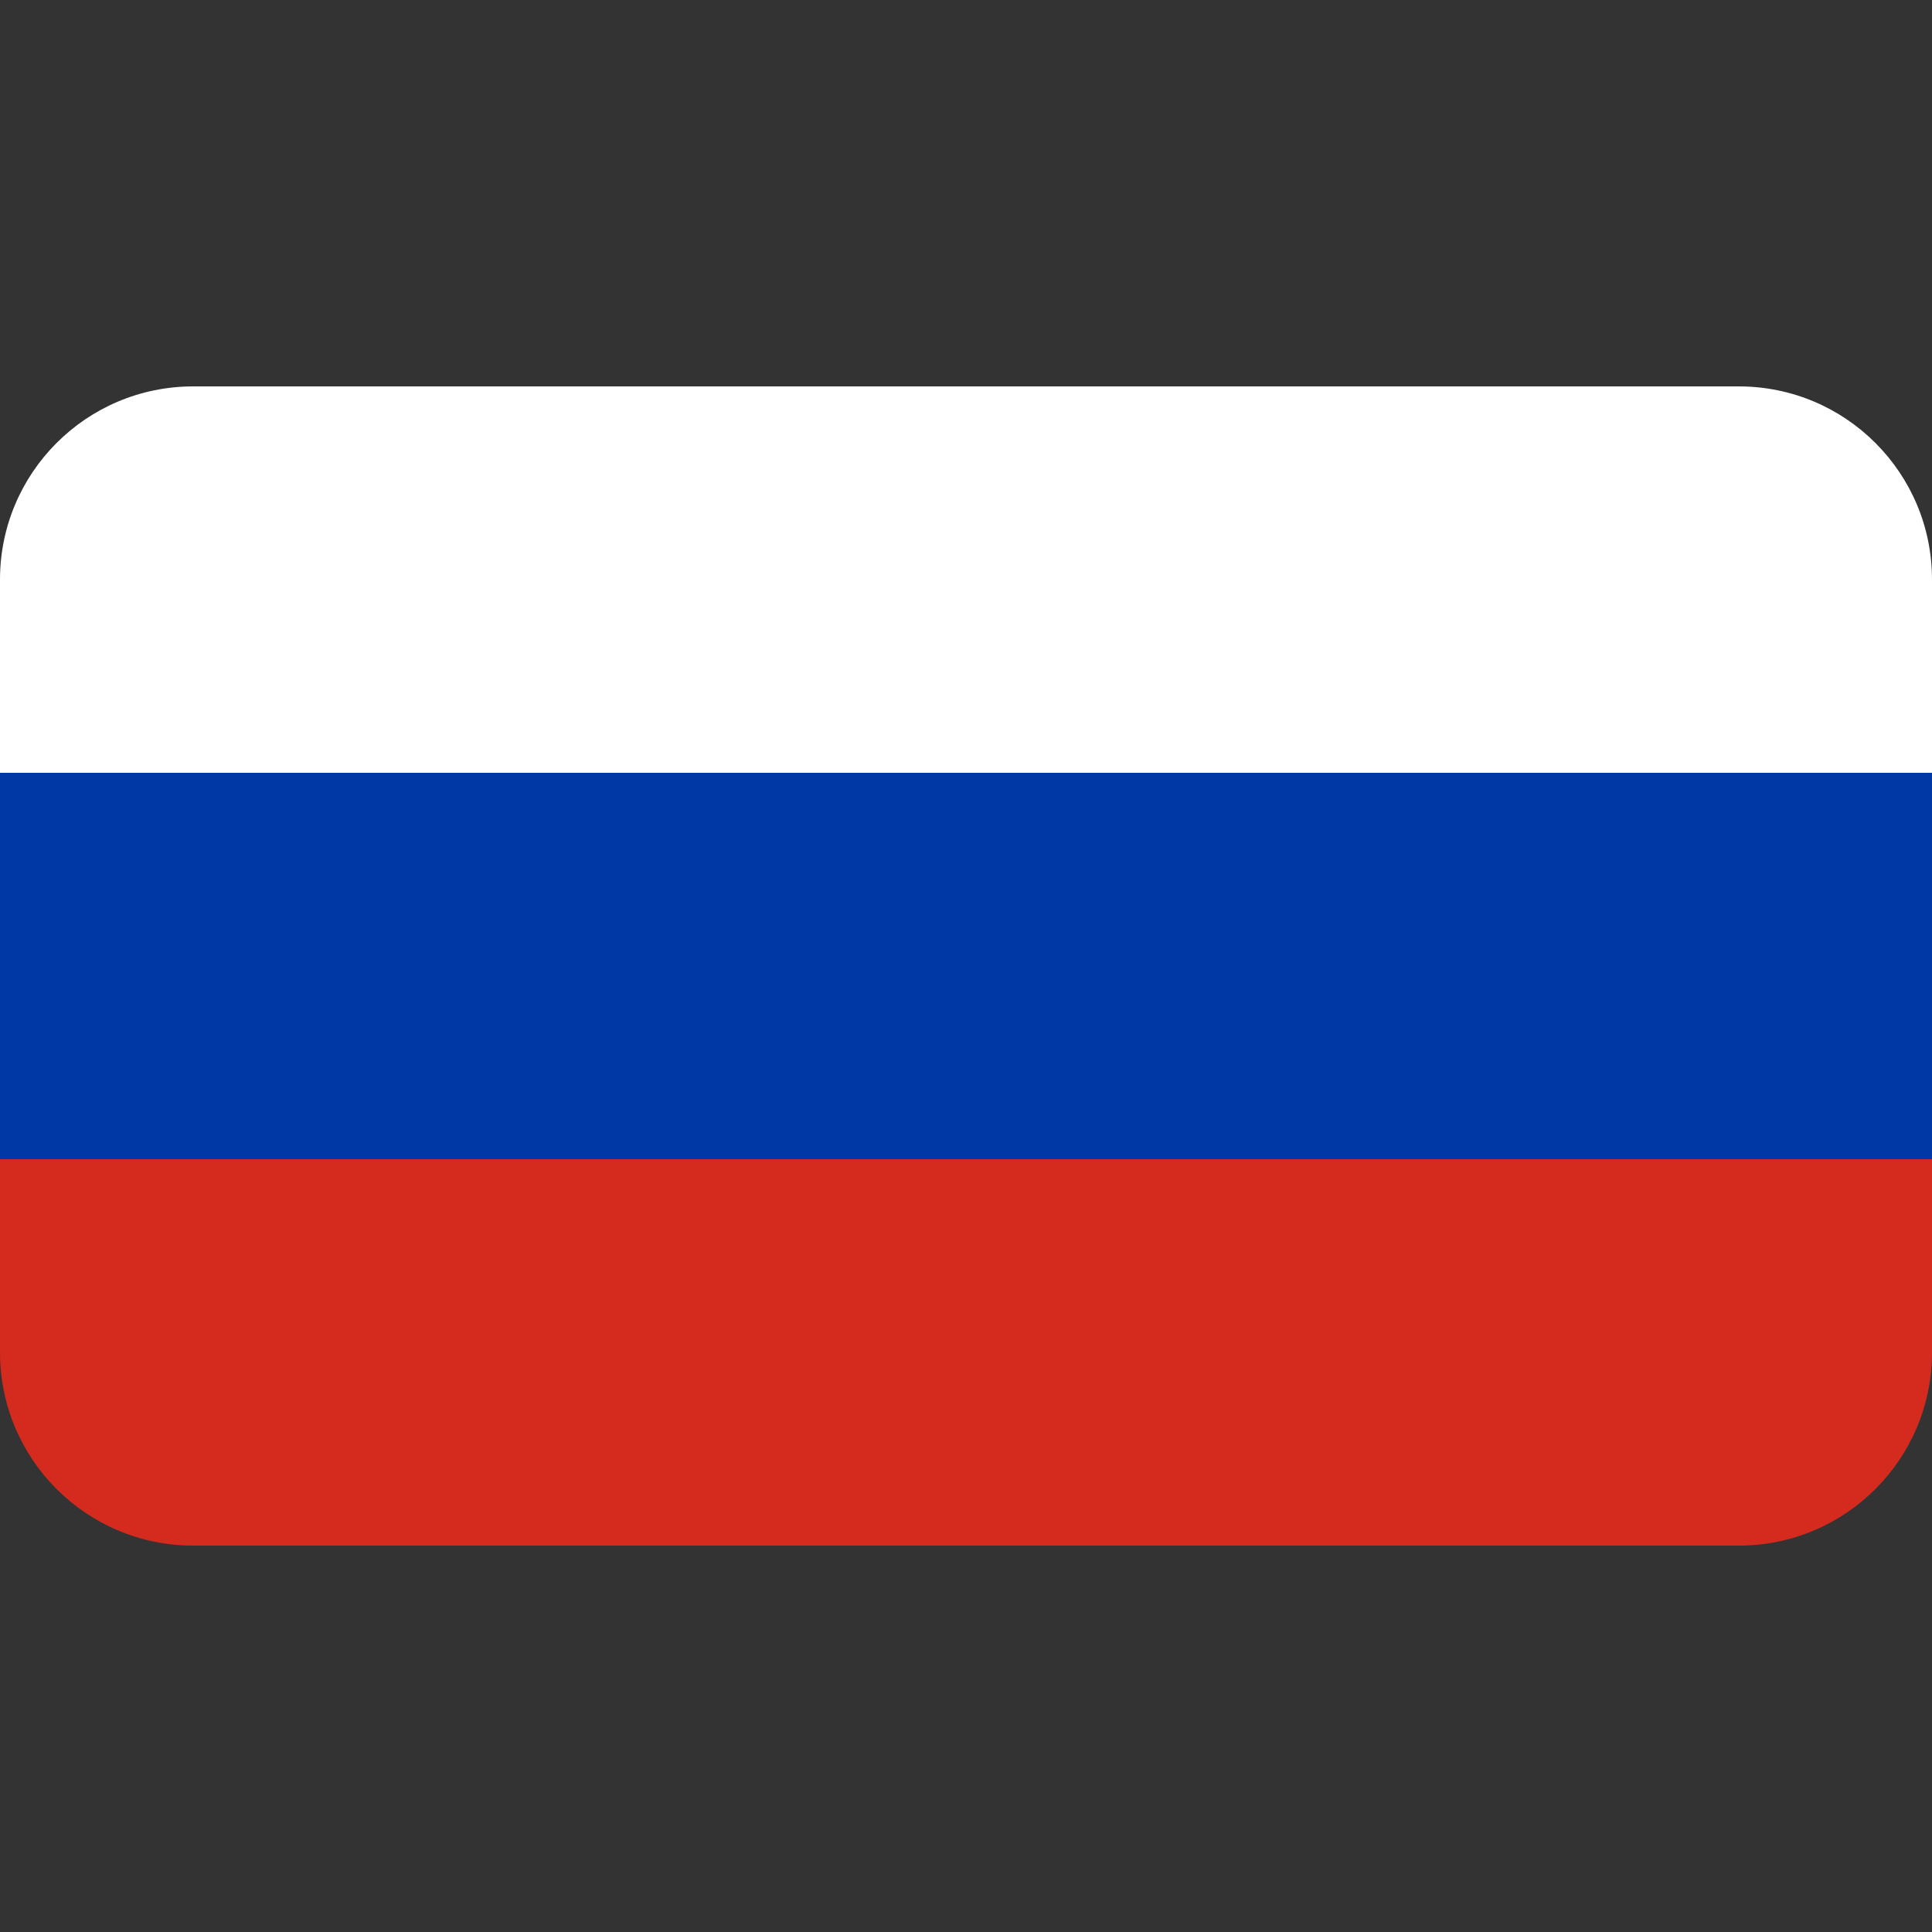 <svg width="20" height="20" viewBox="0 0 20 20" fill="none" xmlns="http://www.w3.org/2000/svg">
<rect x="0" y="0" width="20" height="20" fill="#333333" stroke="none"/>
<path d="M0 12H20V14C20 15.105 19.105 16 18 16H2C0.895 16 0 15.105 0 14V12Z" fill="#D52B1E"/>
<path d="M0 8H20V12H0V8Z" fill="#0039A6"/>
<path d="M0 6C0 4.895 0.895 4 2 4H18C19.105 4 20 4.895 20 6V8H0V6Z" fill="white"/>
</svg>
